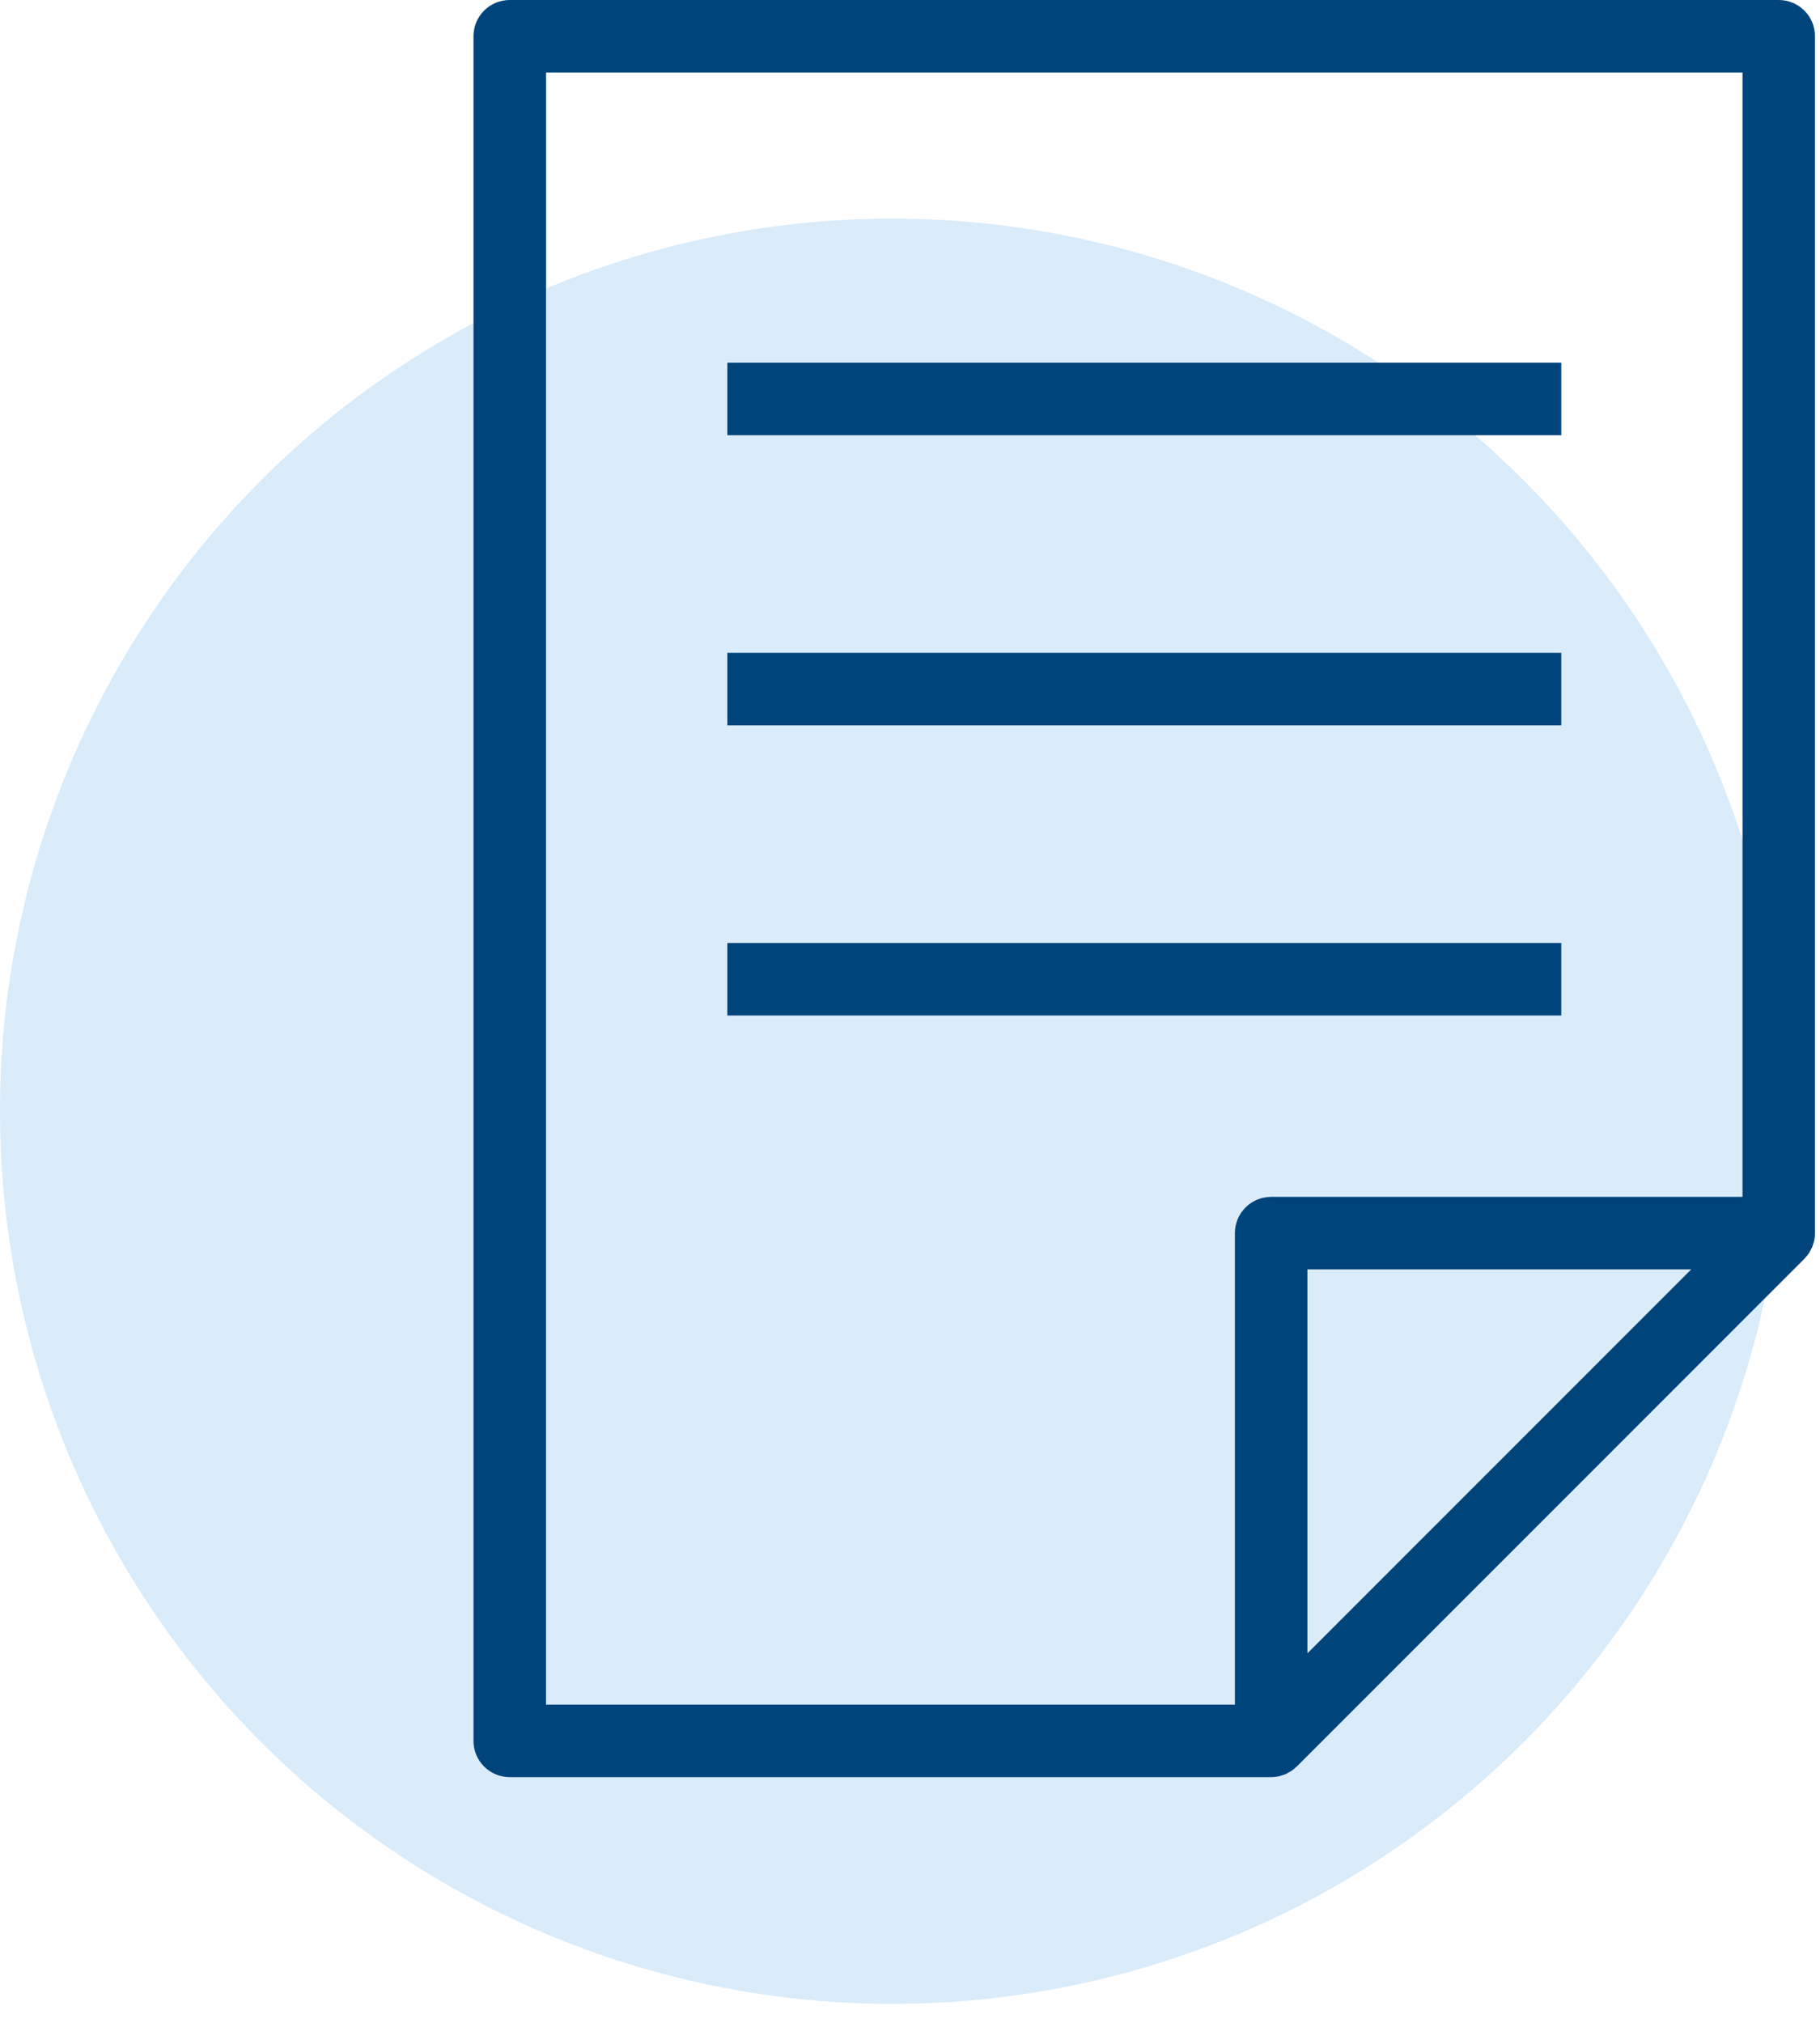 <svg width="45" height="50" viewBox="0 0 45 50" fill="none" xmlns="http://www.w3.org/2000/svg">
<circle cx="22.064" cy="27.467" r="22.064" fill="#DAECFA"/>
<path d="M43.98 0H12.604C12.108 0 11.707 0.401 11.707 0.896V43.031C11.707 43.526 12.108 43.927 12.604 43.927H31.429C31.489 43.927 31.549 43.921 31.607 43.909C31.643 43.902 31.676 43.889 31.711 43.878C31.732 43.871 31.754 43.867 31.774 43.858C31.811 43.843 31.845 43.822 31.879 43.802C31.895 43.793 31.913 43.786 31.928 43.775C31.97 43.747 32.009 43.714 32.045 43.679C32.051 43.674 32.058 43.67 32.063 43.665L44.614 31.114C44.62 31.108 44.623 31.102 44.629 31.096C44.663 31.059 44.696 31.021 44.725 30.979C44.735 30.963 44.742 30.946 44.751 30.93C44.771 30.895 44.792 30.862 44.807 30.825C44.816 30.805 44.82 30.783 44.827 30.762C44.838 30.728 44.851 30.694 44.859 30.657C44.87 30.599 44.876 30.54 44.876 30.48V0.896C44.876 0.401 44.475 0 43.98 0ZM32.326 40.866V31.376H41.816L32.326 40.866ZM43.084 29.584H31.429C30.934 29.584 30.533 29.985 30.533 30.48V42.134H13.5V1.793H43.084V29.584Z" fill="#00447C"/>
<path d="M38.603 8.965H17.984V10.758H38.603V8.965Z" fill="#00447C"/>
<path d="M38.603 16.137H17.984V17.93H38.603V16.137Z" fill="#00447C"/>
<path d="M38.603 23.308H17.984V25.101H38.603V23.308Z" fill="#00447C"/>
</svg>
